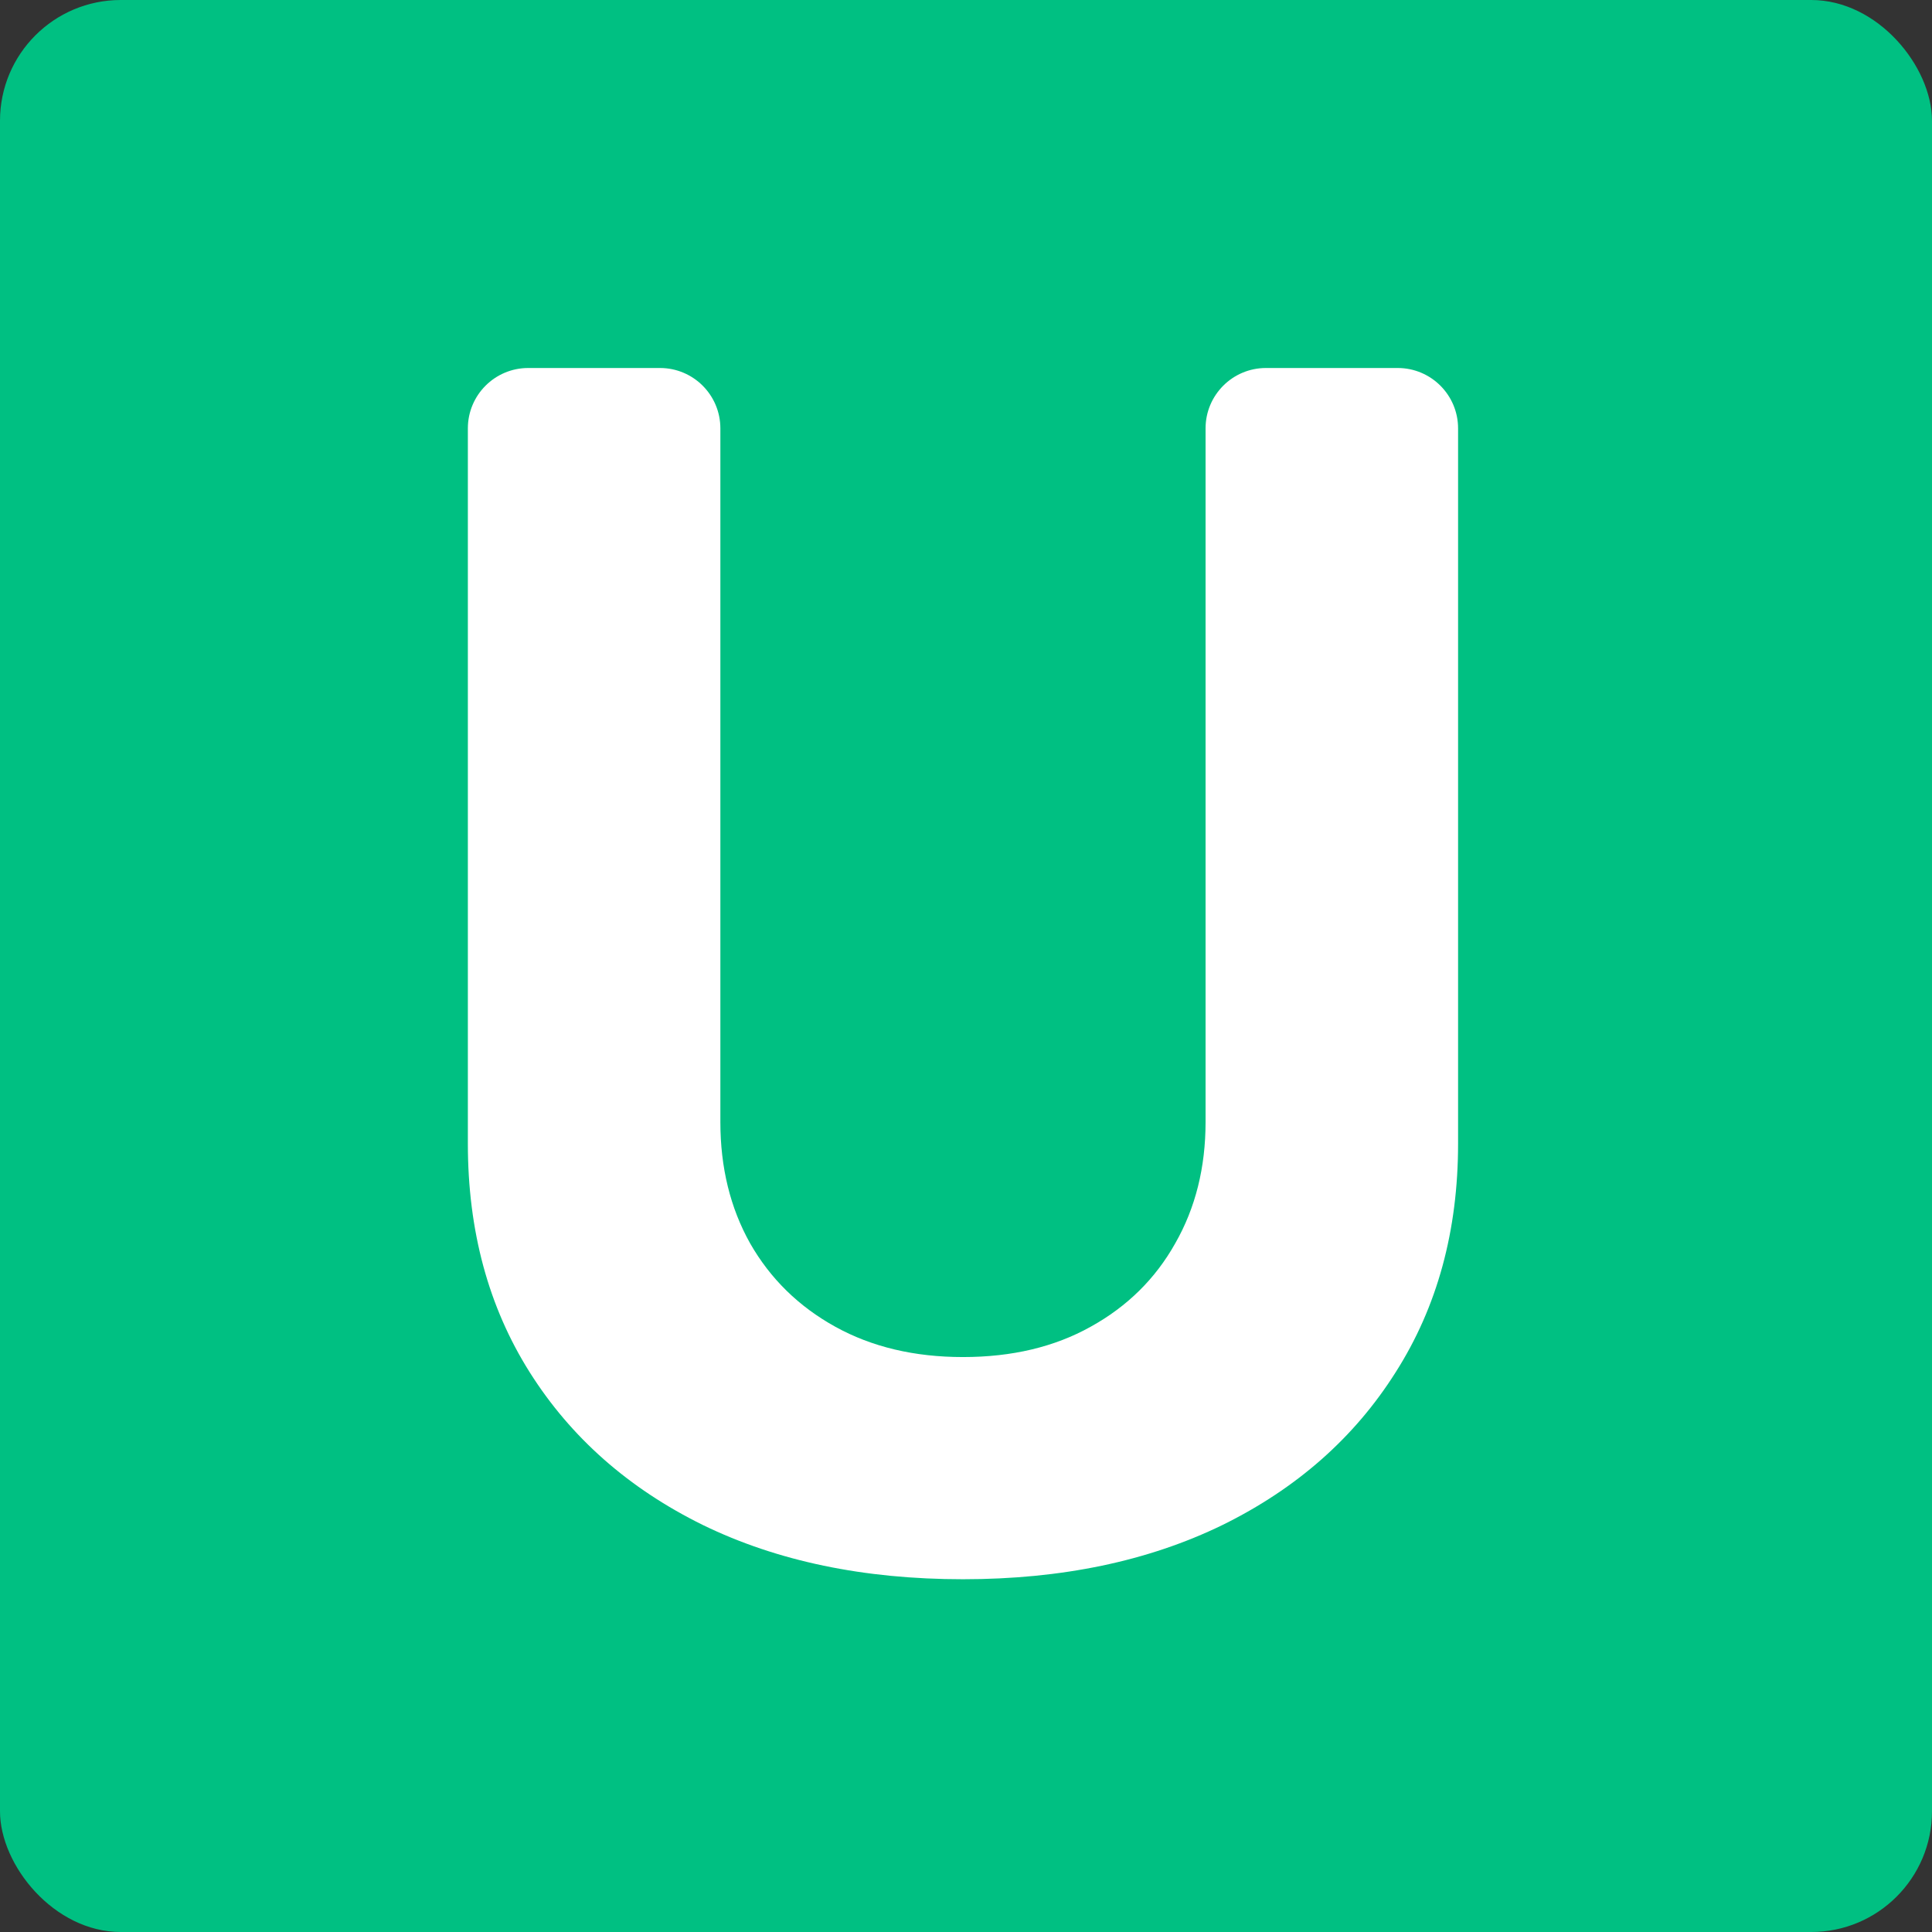 <svg width="256" height="256" viewBox="0 0 256 256" fill="none" xmlns="http://www.w3.org/2000/svg">
<rect x="0" y="0" width="256" height="256" fill="#333333" stroke="none"/>
<rect width="256" height="256" rx="16" fill="#00C082"/>
<path d="M159.744 56.762C159.744 52.344 163.326 48.762 167.744 48.762H185.203C189.622 48.762 193.203 52.344 193.203 56.762V151.535C193.203 163.074 190.447 173.171 184.935 181.826C179.475 190.48 171.825 197.229 161.985 202.071C152.146 206.862 140.684 209.258 127.599 209.258C114.462 209.258 102.974 206.862 93.135 202.071C83.296 197.229 75.646 190.48 70.185 181.826C64.724 173.171 61.994 163.074 61.994 151.535V56.762C61.994 52.344 65.576 48.762 69.994 48.762H87.453C91.871 48.762 95.453 52.344 95.453 56.762V148.676C95.453 154.703 96.767 160.061 99.394 164.748C102.073 169.436 105.834 173.12 110.676 175.798C115.518 178.477 121.159 179.817 127.599 179.817C134.09 179.817 139.731 178.477 144.521 175.798C149.364 173.12 153.099 169.436 155.726 164.748C158.405 160.061 159.744 154.703 159.744 148.676V56.762Z" fill="white"/>
</svg>